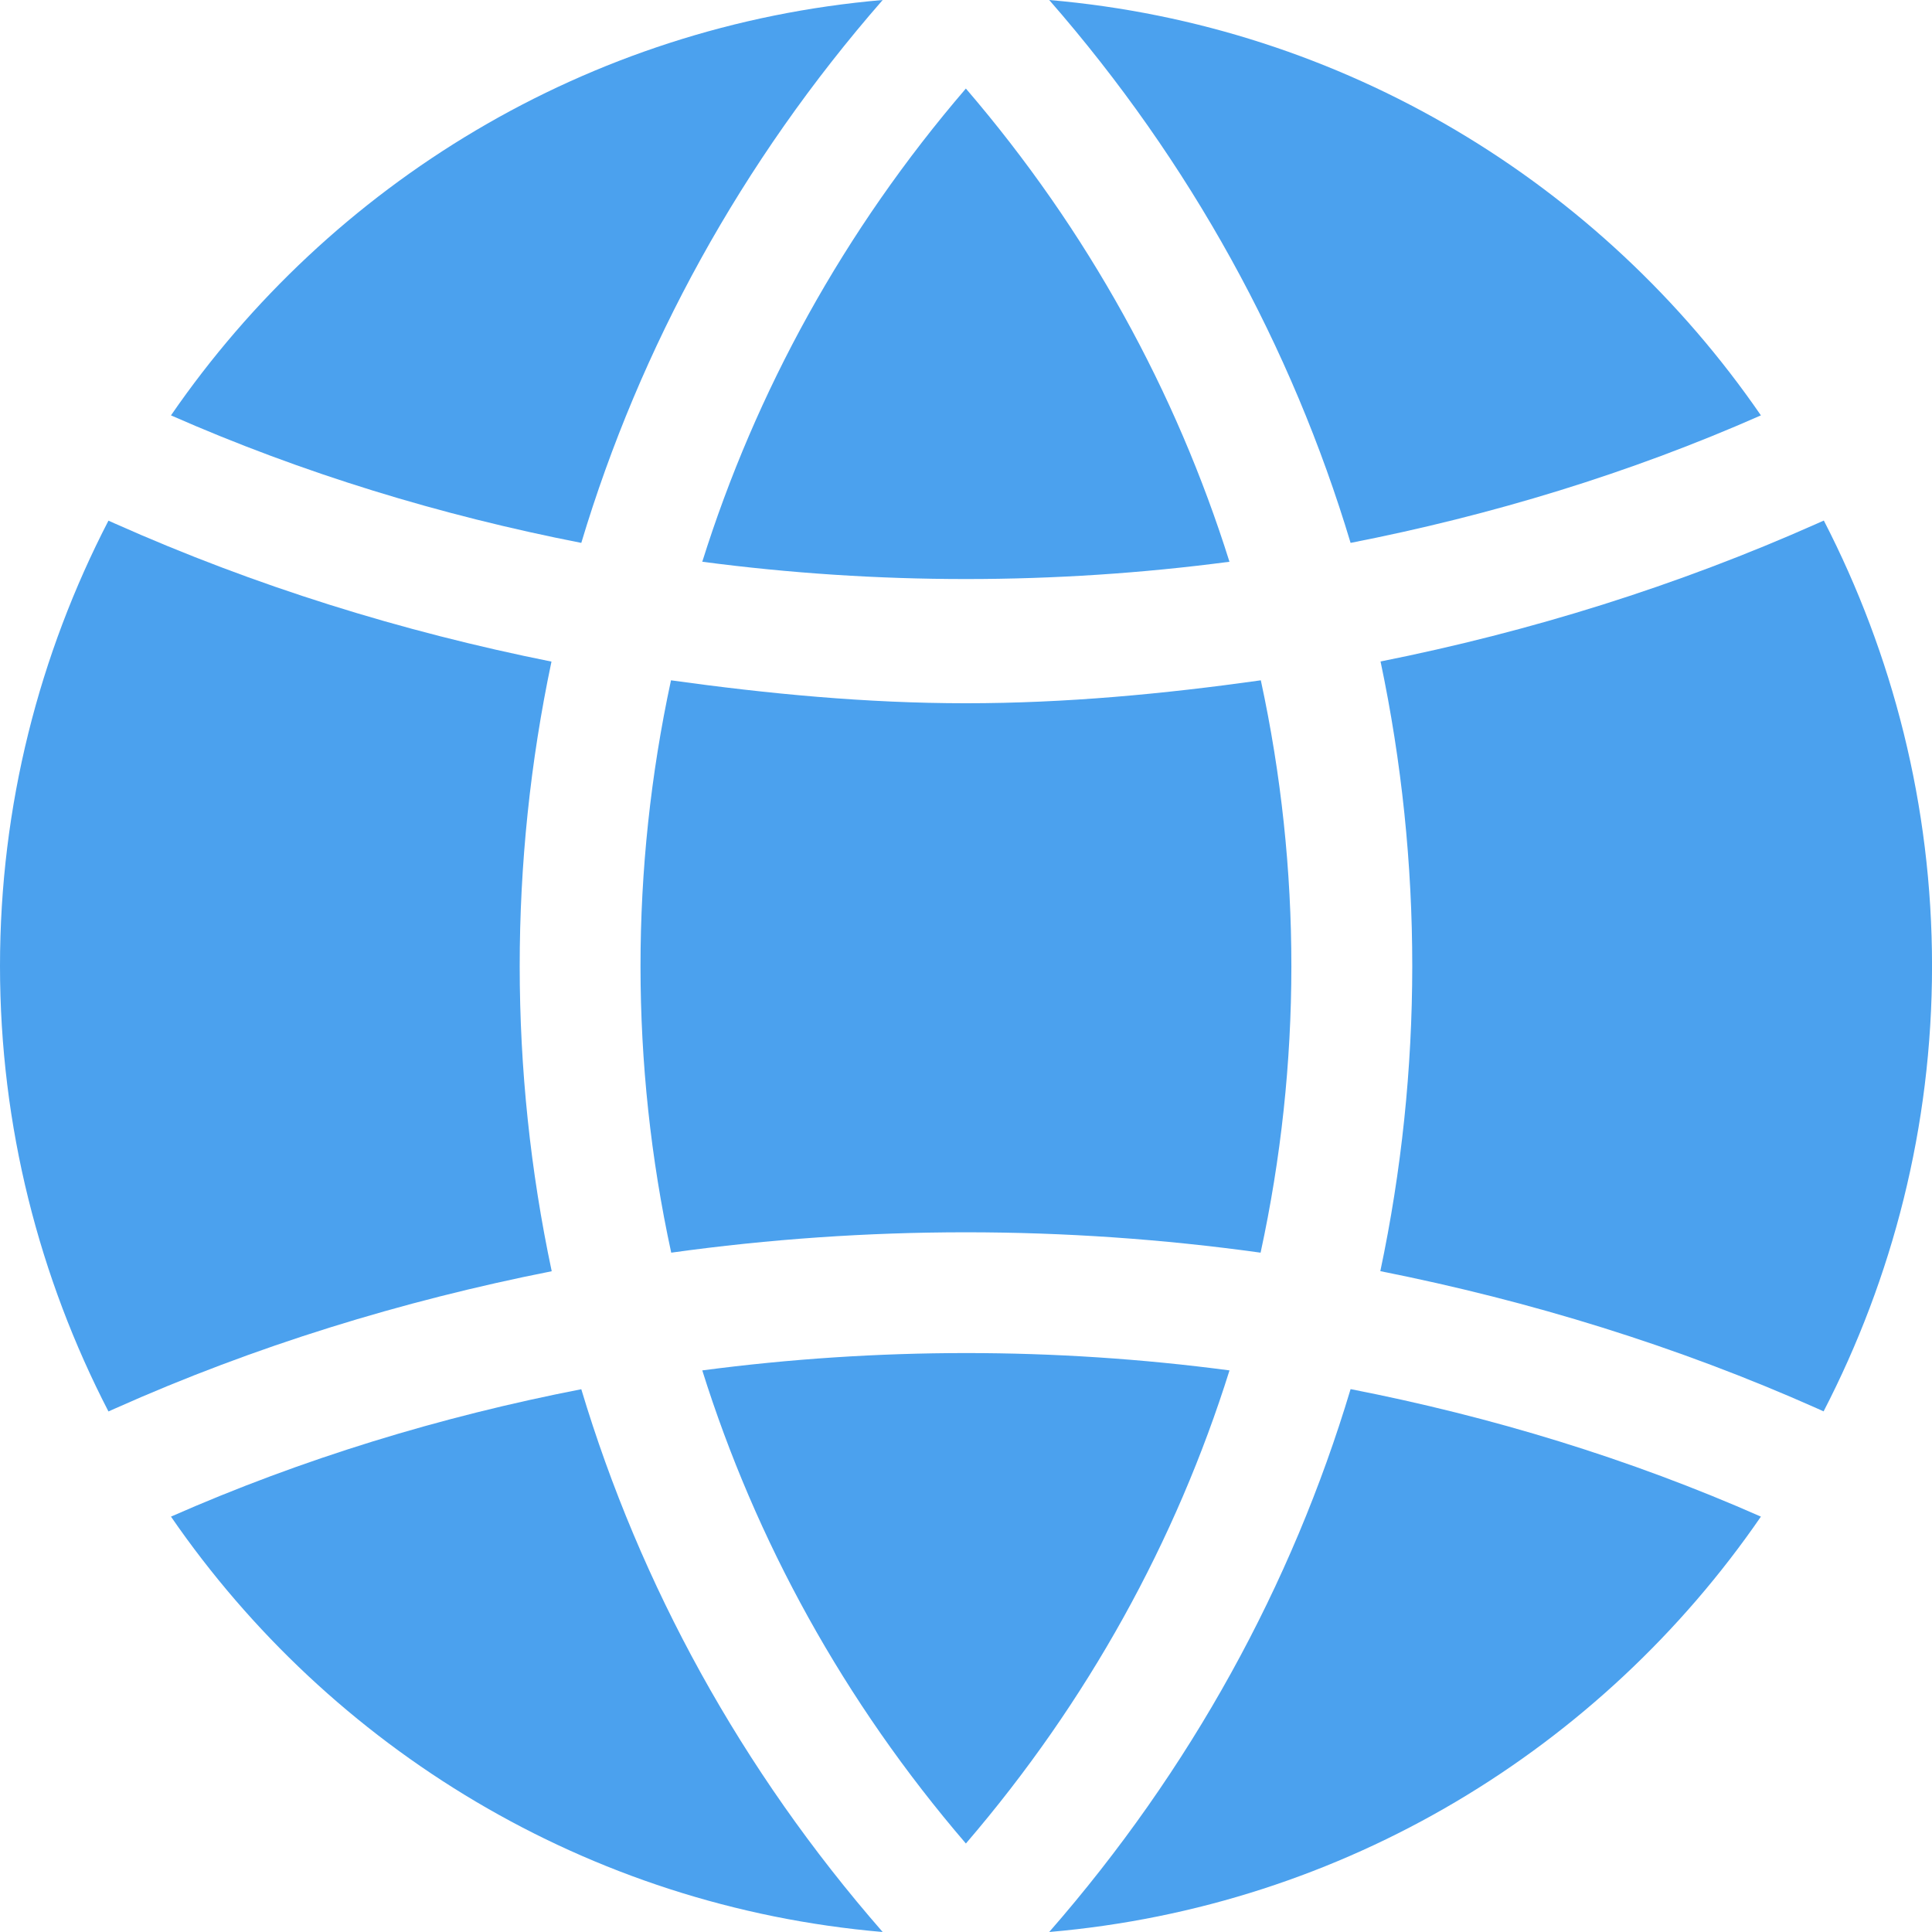 <?xml version="1.0" encoding="UTF-8"?>
<svg id="_圖層_2" data-name="圖層 2" xmlns="http://www.w3.org/2000/svg" viewBox="0 0 512 512">
  <g id="Capa_1" data-name="Capa 1">
    <path fill="#4ba1ee" d="M483.33,137.95l-1.66.74c-37.31,16.61-76.06,28.67-115.81,36.61,11.23,53.28,11.2,108.32-.06,161.57,39.74,7.9,78.69,19.87,115.84,36.42l1.63.74c18.27-35.36,28.74-75.42,28.74-118.02s-10.46-82.66-28.67-118.05Z"/>
    <path fill="#4ba1ee" d="M186.11,363.17c14.14,45.02,37.47,87.68,69.86,125.38,32.38-37.7,55.74-80.35,69.86-125.38-46.37-6.14-93.34-6.11-139.71,0Z"/>
    <path fill="#4ba1ee" d="M334.14,180.29c-25.73,3.62-51.71,6.08-78.14,6.08s-52.45-2.5-78.18-6.08c-10.78,49.98-10.78,101.7.06,151.68,51.81-7.2,104.38-7.2,156.19,0,10.85-49.98,10.88-101.7.06-151.68Z"/>
    <path fill="#4ba1ee" d="M255.97,23.46c-32.38,37.7-55.71,80.35-69.86,125.41,46.37,6.11,93.38,6.11,139.71,0-14.14-45.02-37.47-87.71-69.86-125.41Z"/>
    <path fill="#4ba1ee" d="M278.05,0c37.57,43.01,64.32,92.06,79.87,143.87,37.31-7.3,73.86-18.4,108.74-33.79C424.42,48.67,356.26,6.72,278.05,0Z"/>
    <path fill="#4ba1ee" d="M45.31,110.08c34.91,15.36,71.46,26.5,108.74,33.79C169.6,92.06,196.35,43.01,233.92,0,155.71,6.72,87.58,48.67,45.31,110.08Z"/>
    <path fill="#4ba1ee" d="M146.14,175.33c-39.74-7.97-78.46-20-115.74-36.61l-1.66-.74C10.46,173.34,0,213.41,0,256s10.46,82.66,28.74,118.05l1.66-.74c37.12-16.58,76.06-28.54,115.81-36.42-11.3-53.25-11.3-108.29-.06-161.57Z"/>
    <path fill="#4ba1ee" d="M154.05,368.16c-37.31,7.26-73.86,18.4-108.74,33.76,42.27,61.41,110.4,103.36,188.61,110.08-37.57-43.01-64.32-92.06-79.87-143.84Z"/>
    <path fill="#4ba1ee" d="M357.92,368.13c-15.52,51.81-42.3,100.86-79.87,143.87,78.21-6.72,146.37-48.67,188.61-110.08-34.88-15.39-71.42-26.5-108.74-33.79Z"/>
  </g>
</svg>